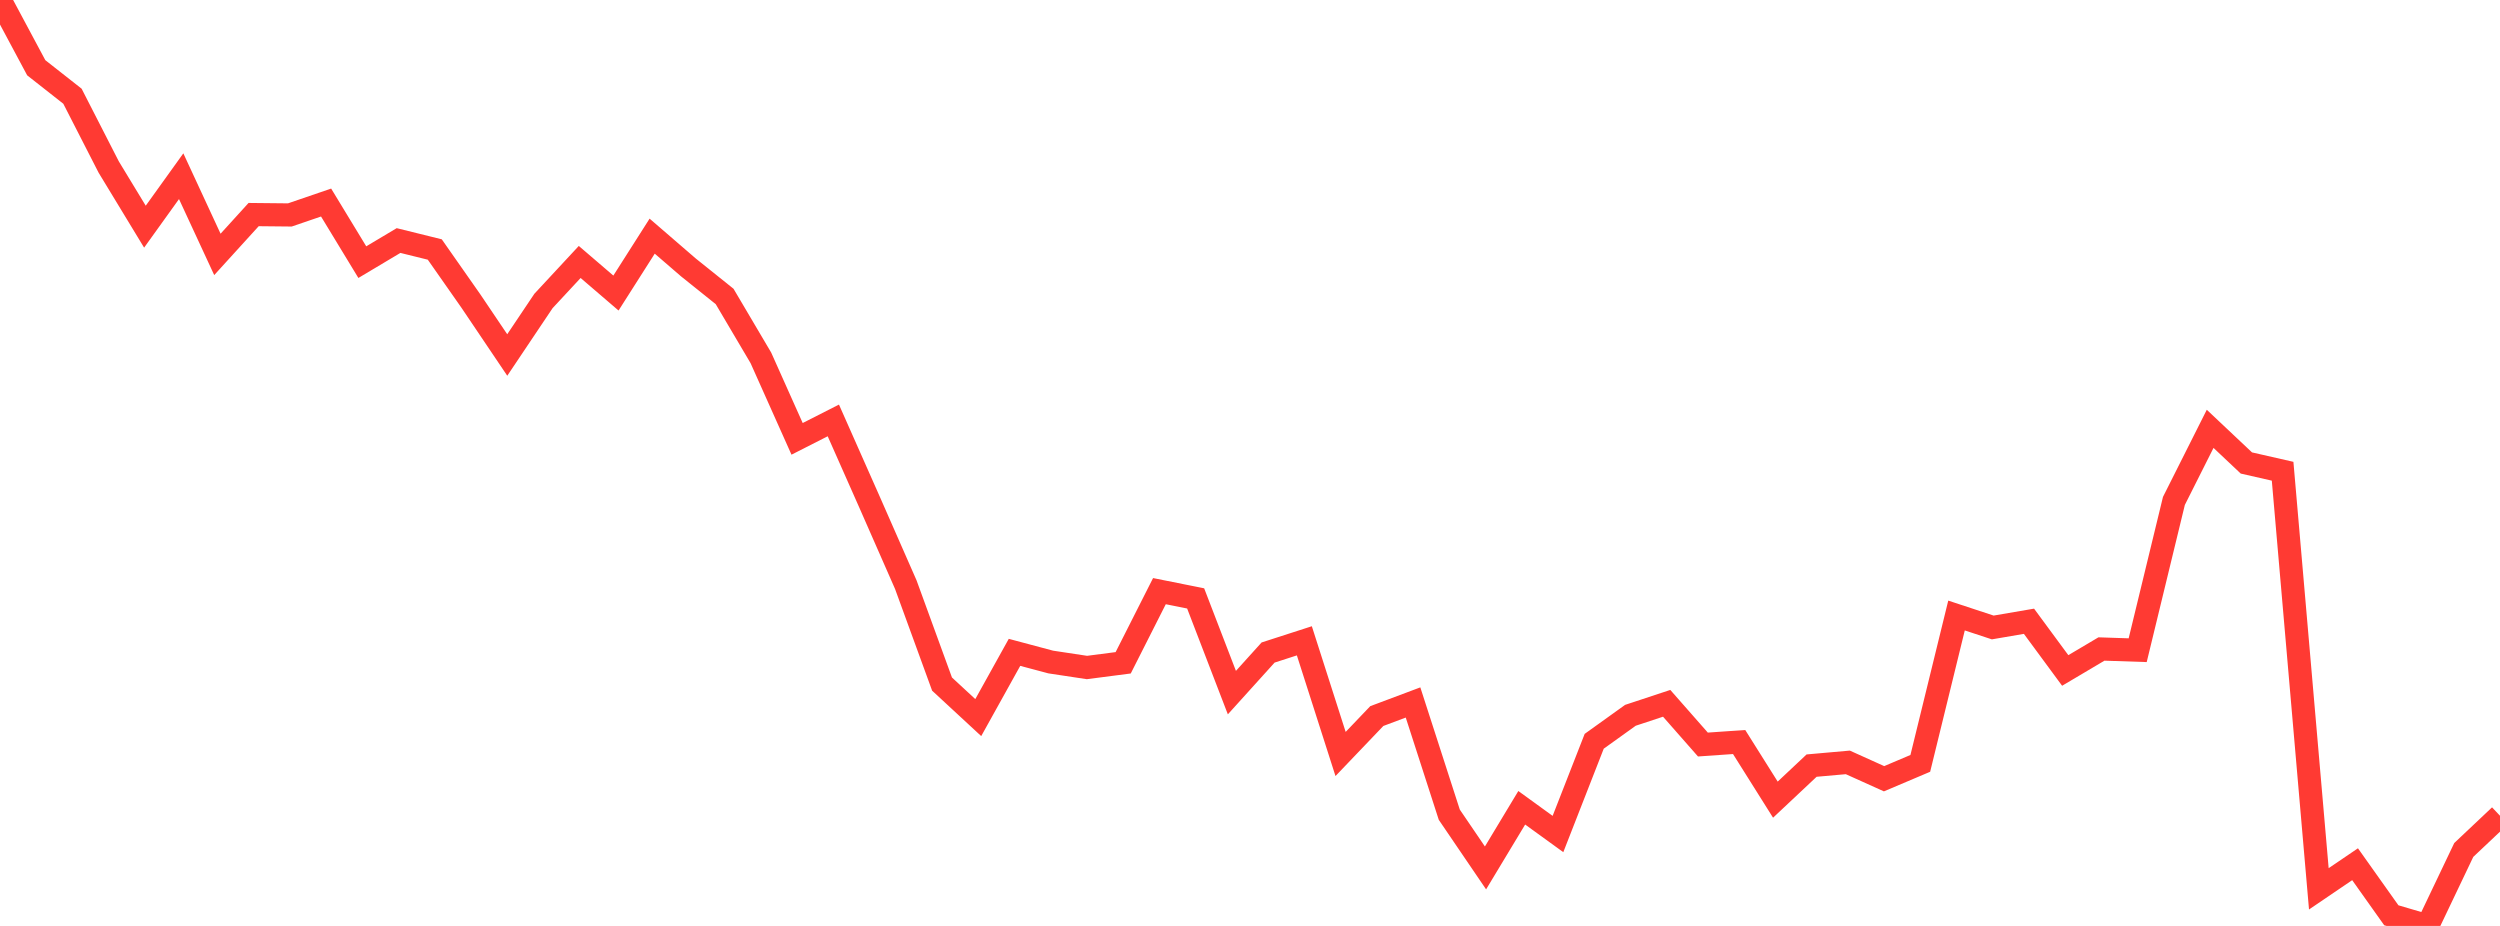 <?xml version="1.0" standalone="no"?>
<!DOCTYPE svg PUBLIC "-//W3C//DTD SVG 1.1//EN" "http://www.w3.org/Graphics/SVG/1.1/DTD/svg11.dtd">

<svg width="135" height="50" viewBox="0 0 135 50" preserveAspectRatio="none" 
  xmlns="http://www.w3.org/2000/svg"
  xmlns:xlink="http://www.w3.org/1999/xlink">


<polyline points="0.0, 0.0 1.957, 3.658 3.913, 5.196 5.87, 9.019 7.826, 12.241 9.783, 9.515 11.739, 13.738 13.696, 11.587 15.652, 11.607 17.609, 10.937 19.565, 14.156 21.522, 12.989 23.478, 13.473 25.435, 16.267 27.391, 19.17 29.348, 16.252 31.304, 14.146 33.261, 15.825 35.217, 12.752 37.174, 14.441 39.13, 16.009 41.087, 19.324 43.043, 23.698 45.0, 22.703 46.957, 27.119 48.913, 31.571 50.87, 36.94 52.826, 38.75 54.783, 35.227 56.739, 35.749 58.696, 36.045 60.652, 35.791 62.609, 31.922 64.565, 32.314 66.522, 37.401 68.478, 35.236 70.435, 34.604 72.391, 40.715 74.348, 38.667 76.304, 37.933 78.261, 43.993 80.217, 46.868 82.174, 43.62 84.13, 45.037 86.087, 40.029 88.043, 38.626 90.0, 37.979 91.957, 40.205 93.913, 40.069 95.87, 43.181 97.826, 41.343 99.783, 41.169 101.739, 42.052 103.696, 41.222 105.652, 33.238 107.609, 33.883 109.565, 33.548 111.522, 36.205 113.478, 35.046 115.435, 35.111 117.391, 27.05 119.348, 23.157 121.304, 25.001 123.261, 25.447 125.217, 47.997 127.174, 46.668 129.13, 49.424 131.087, 50.0 133.043, 45.898 135.0, 44.051" fill="none" stroke="#ff3a33" stroke-width="1.25"/>

</svg>